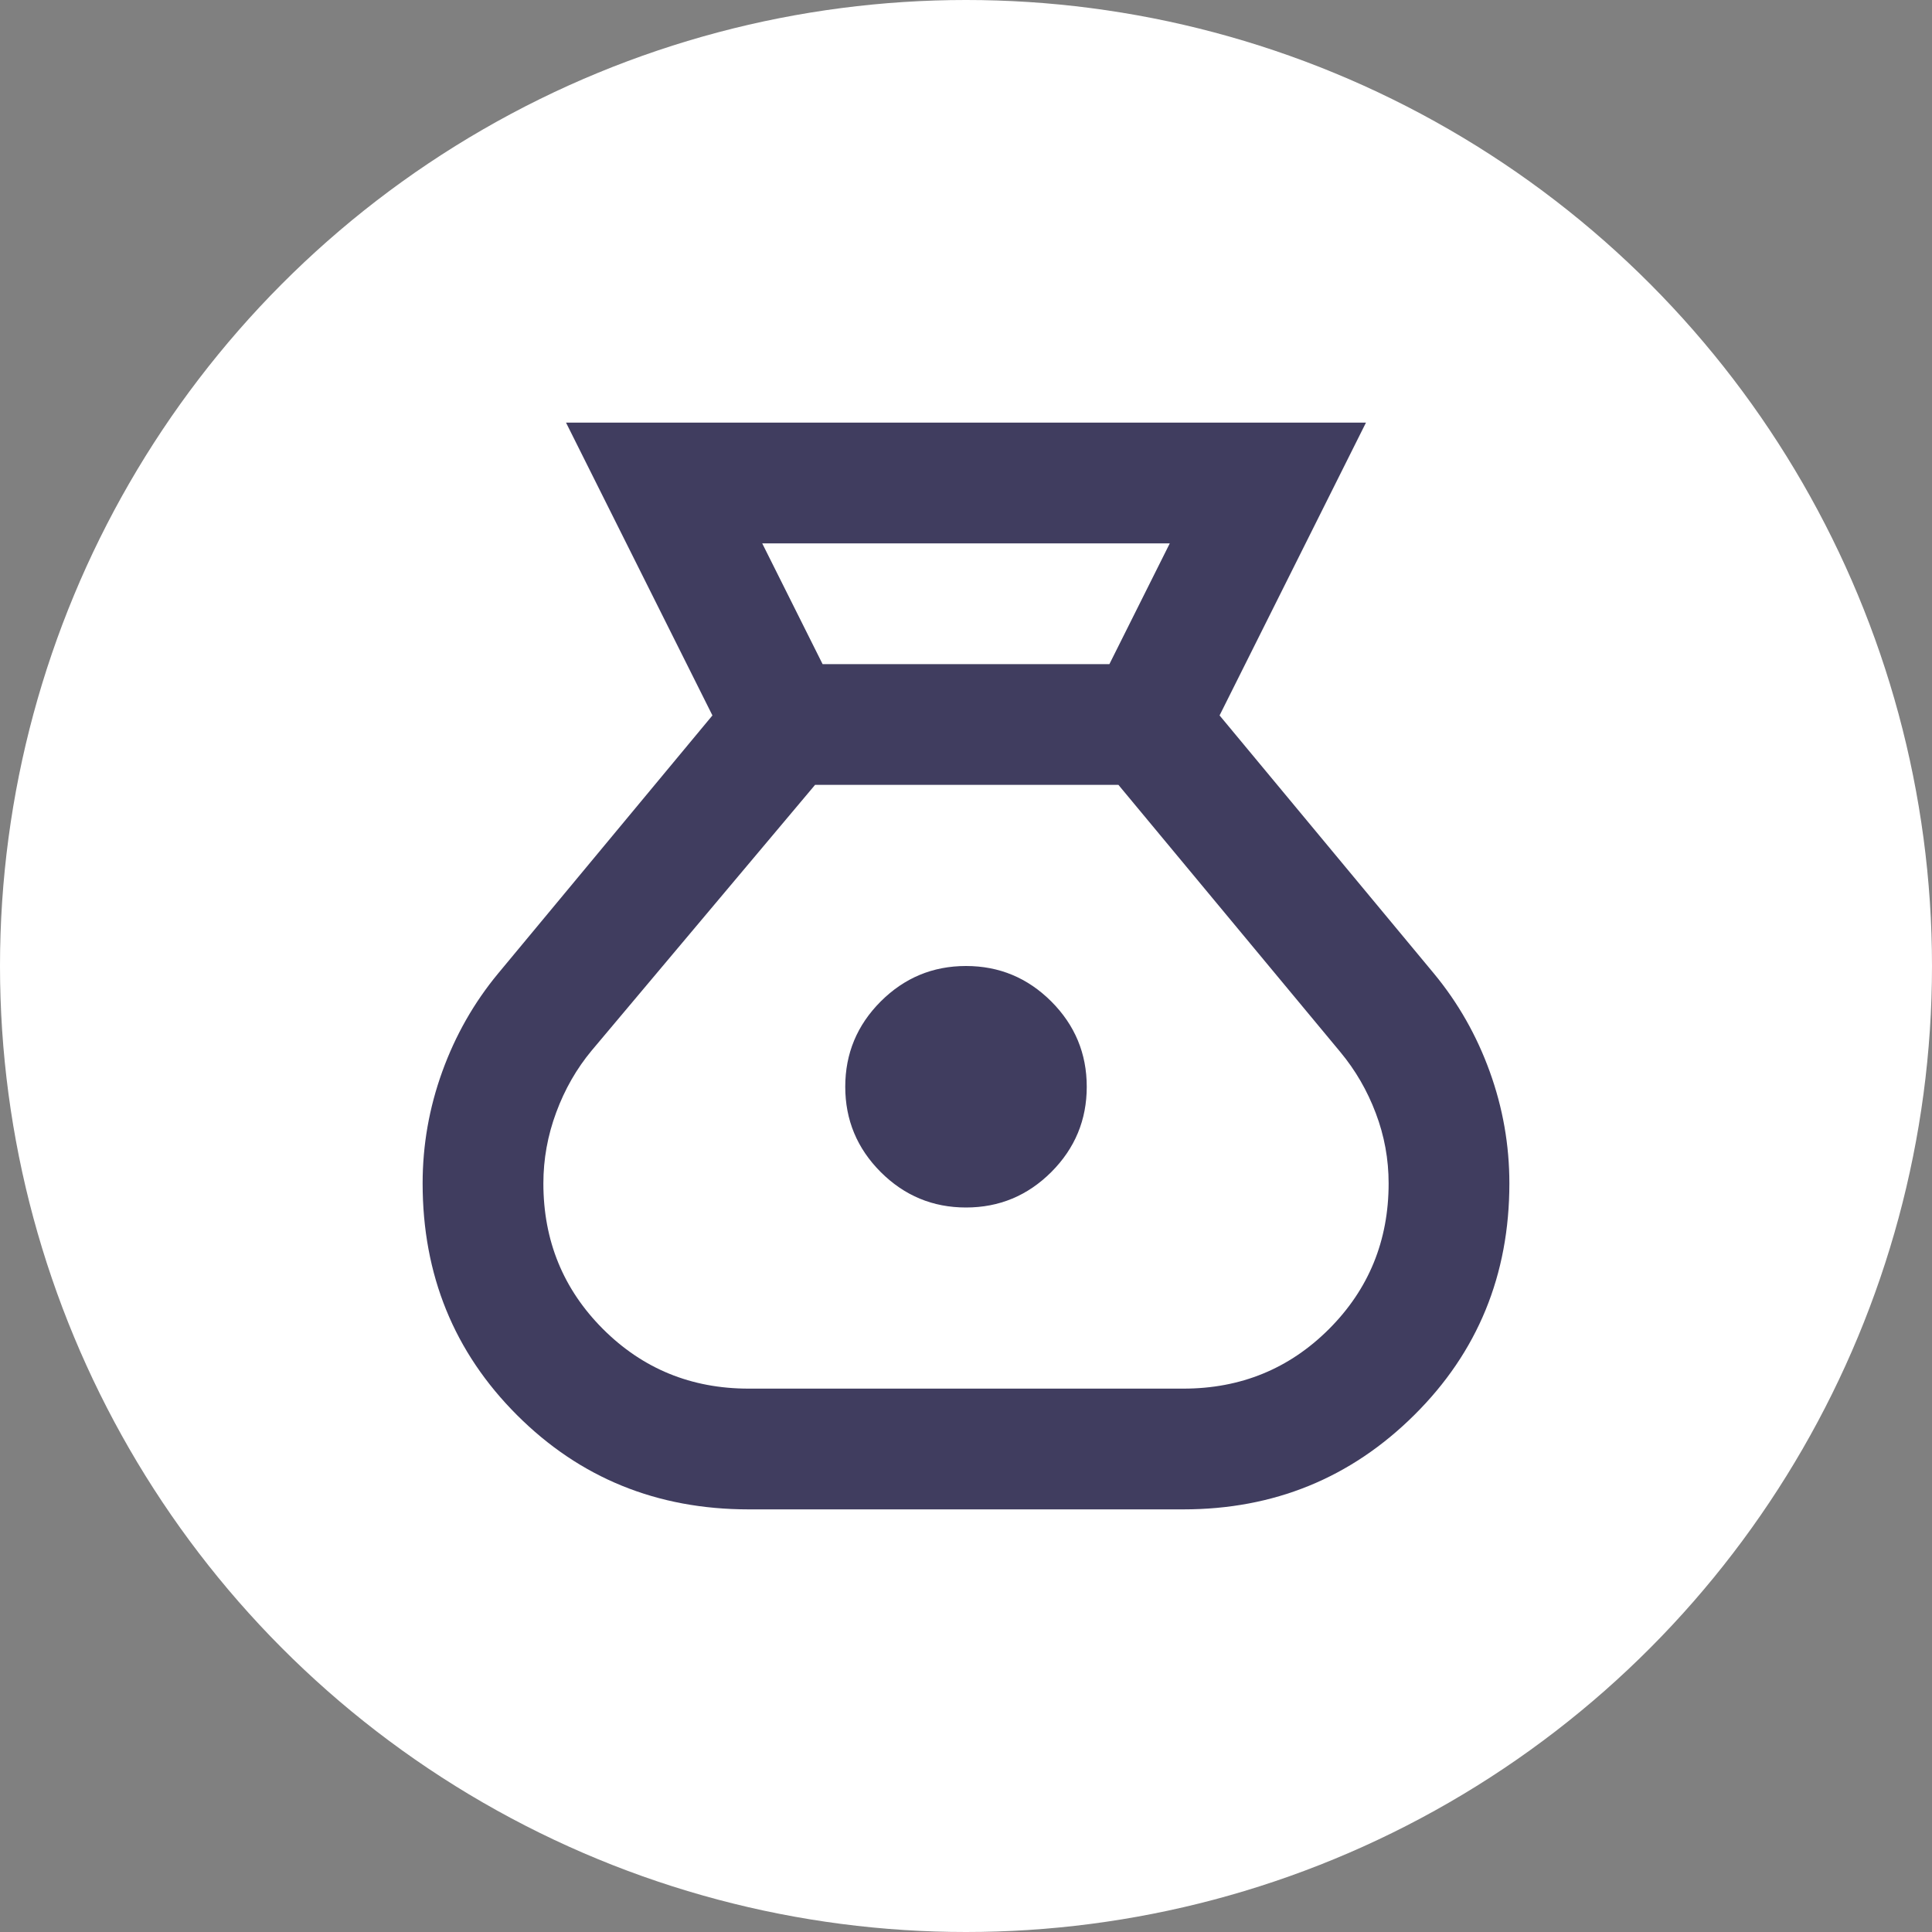 <?xml version="1.0" encoding="UTF-8"?> <svg xmlns="http://www.w3.org/2000/svg" width="40" height="40" viewBox="0 0 40 40" fill="none"><rect x="0" y="0" width="40" height="40" fill="#808080" stroke="none"/><circle cx="20" cy="20" r="20" fill="white"></circle><mask id="mask0_56_14" style="mask-type:alpha" maskUnits="userSpaceOnUse" x="5" y="5" width="30" height="30"><rect x="5" y="5" width="30" height="30" fill="#403D5F"></rect></mask><g mask="url(#mask0_56_14)"><path d="M15.5 31.25C13.604 31.25 12.005 30.599 10.703 29.297C9.401 27.995 8.75 26.396 8.75 24.5C8.75 23.708 8.885 22.938 9.156 22.188C9.427 21.438 9.812 20.76 10.312 20.156L14.75 14.812L11.719 8.75H28.281L25.25 14.812L29.688 20.156C30.188 20.76 30.573 21.438 30.844 22.188C31.115 22.938 31.25 23.708 31.25 24.5C31.25 26.396 30.594 27.995 29.281 29.297C27.969 30.599 26.375 31.25 24.5 31.25H15.5ZM20 25C19.312 25 18.724 24.755 18.234 24.266C17.745 23.776 17.5 23.188 17.5 22.5C17.5 21.812 17.745 21.224 18.234 20.734C18.724 20.245 19.312 20 20 20C20.688 20 21.276 20.245 21.766 20.734C22.255 21.224 22.5 21.812 22.5 22.5C22.5 23.188 22.255 23.776 21.766 24.266C21.276 24.755 20.688 25 20 25ZM17.031 13.75H22.969L24.219 11.25H15.781L17.031 13.75ZM15.5 28.75H24.5C25.688 28.75 26.693 28.338 27.516 27.516C28.338 26.693 28.75 25.688 28.75 24.5C28.75 24 28.662 23.516 28.484 23.047C28.307 22.578 28.062 22.156 27.75 21.781L23.156 16.25H16.875L12.25 21.75C11.938 22.125 11.693 22.552 11.516 23.031C11.338 23.51 11.25 24 11.25 24.5C11.25 25.688 11.662 26.693 12.484 27.516C13.307 28.338 14.312 28.75 15.5 28.75Z" fill="#403D5F"></path></g></svg> 